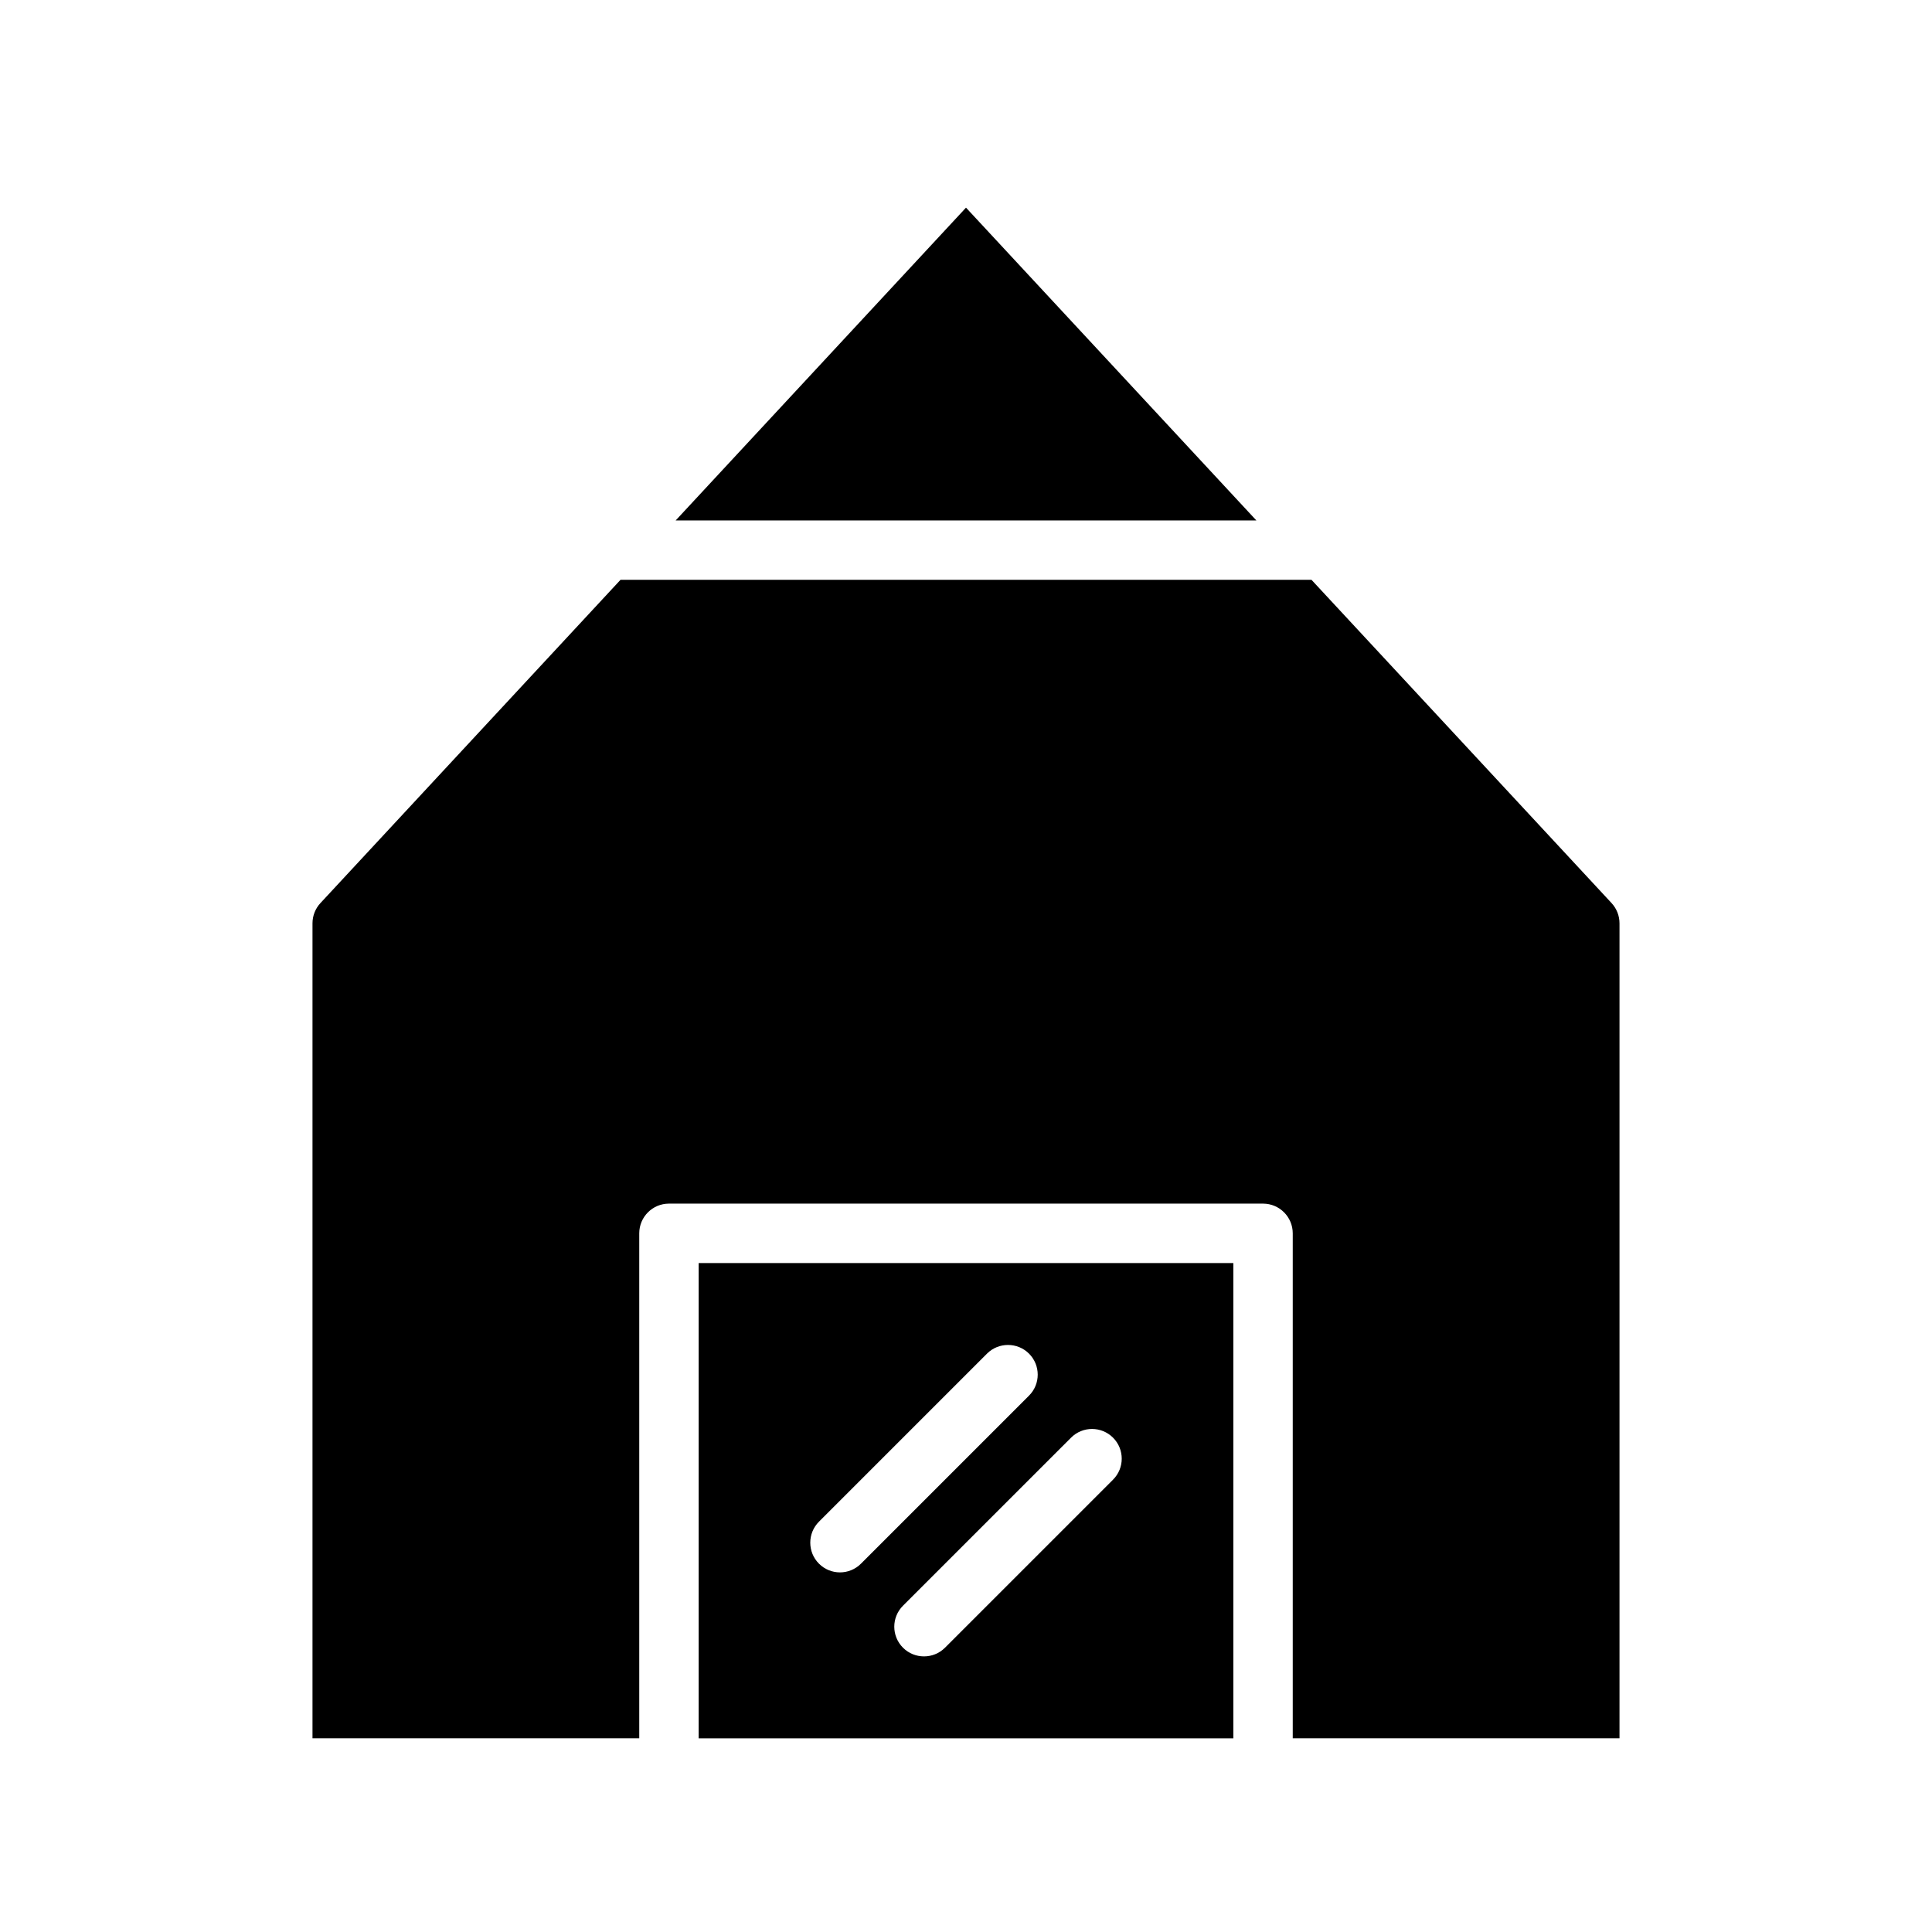 <?xml version="1.0" encoding="UTF-8"?>
<!-- Uploaded to: ICON Repo, www.svgrepo.com, Generator: ICON Repo Mixer Tools -->
<svg fill="#000000" width="800px" height="800px" version="1.1" viewBox="144 144 512 512" xmlns="http://www.w3.org/2000/svg">
 <g fill-rule="evenodd">
  <path d="m491.56 297.66h-183.12l-79.523 85.668c-1.352 1.457-2.102 3.371-2.102 5.356v215.98h86.594v-133.82c0-4.348 3.527-7.871 7.871-7.871h157.44c4.344 0 7.871 3.523 7.871 7.871v133.82h86.594v-215.98c0-1.984-0.75-3.898-2.102-5.356z"/>
  <path d="m470.85 604.67v-125.95h-141.7v125.95zm-43.012-79.672-44.535 44.531c-3.078 3.07-3.078 8.051 0 11.129 3.07 3.07 8.062 3.07 11.133 0l44.531-44.531c3.07-3.07 3.07-8.059 0-11.129-3.078-3.078-8.062-3.078-11.129 0zm-22.273-22.273-44.531 44.535c-3.07 3.07-3.07 8.059 0 11.129 3.078 3.078 8.062 3.078 11.133 0l44.531-44.531c3.078-3.07 3.078-8.055 0-11.133-3.07-3.066-8.062-3.066-11.133 0z"/>
  <path d="m323.06 281.92h153.89l-76.949-82.891z"/>
 </g>
</svg>